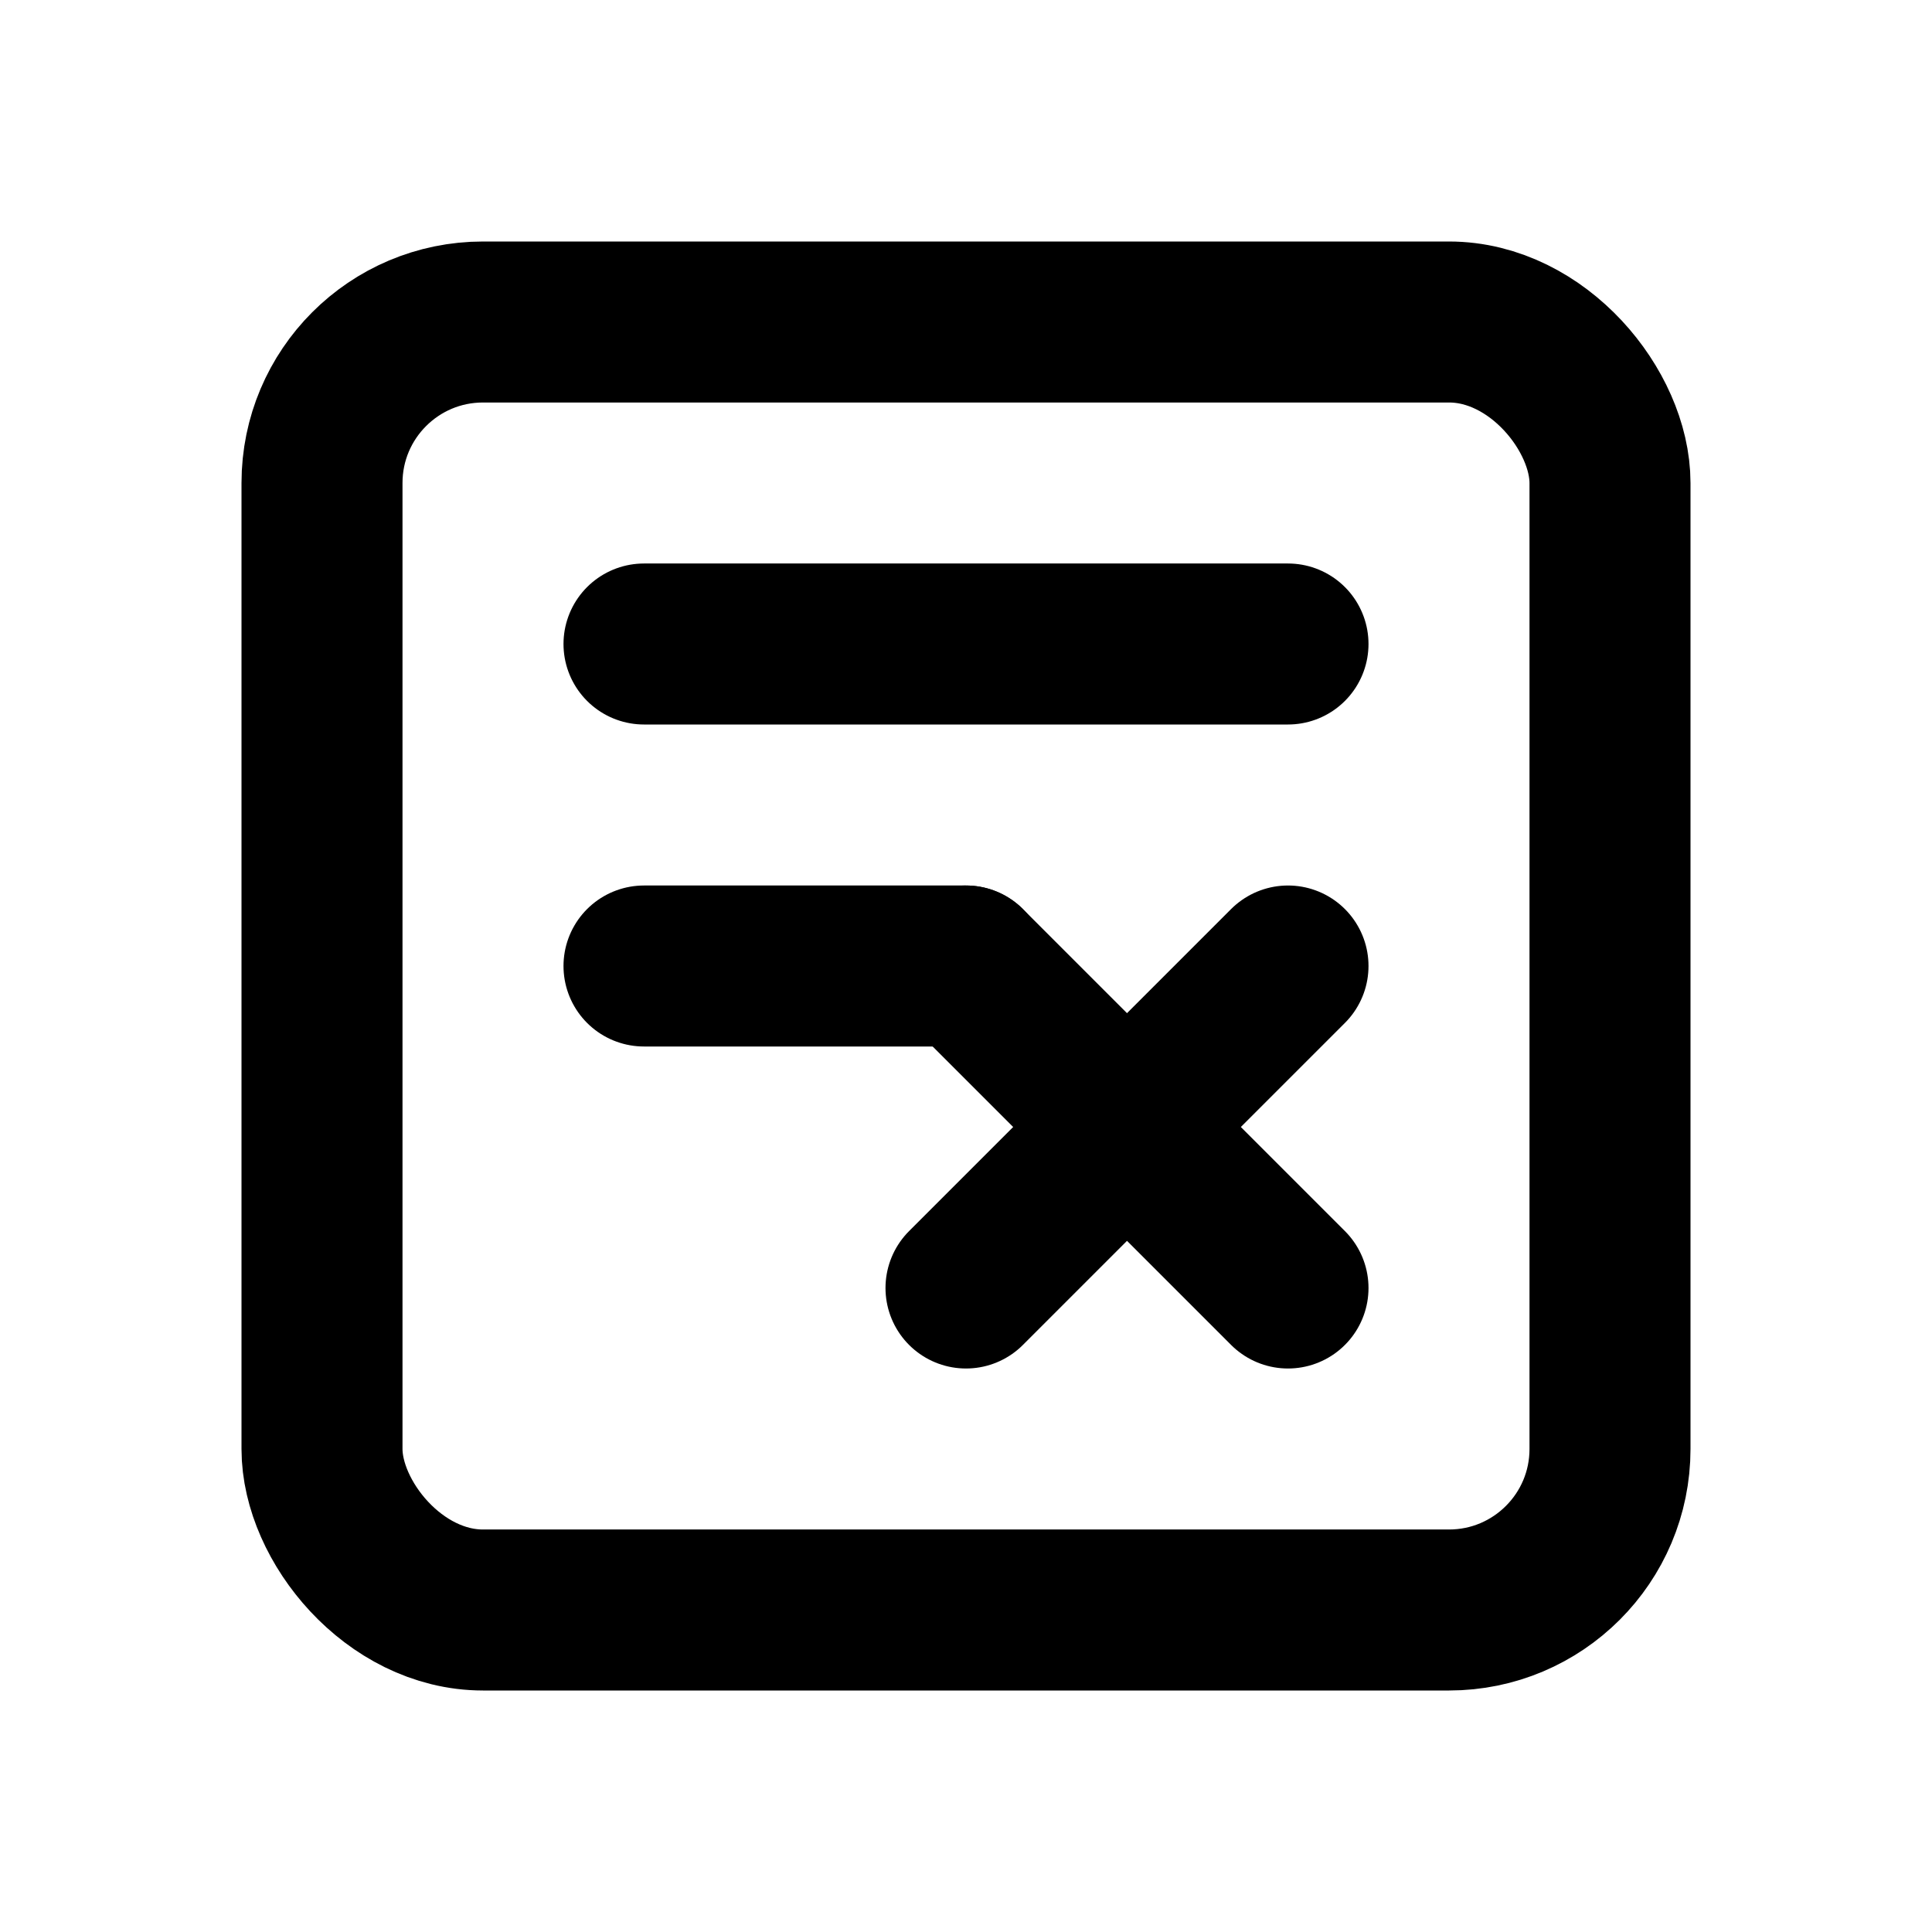 <svg xmlns="http://www.w3.org/2000/svg" width="24" height="24" viewBox="0 0 24 24" fill="none" stroke="currentColor" stroke-width="2" stroke-linecap="round" stroke-linejoin="round"><rect x="4" y="4" width="16" height="16" rx="2"/><path d="M8 8h8"/><path d="M8 12h4"/><path d="M12 16l4-4"/><path d="M16 16l-4-4"/></svg>
